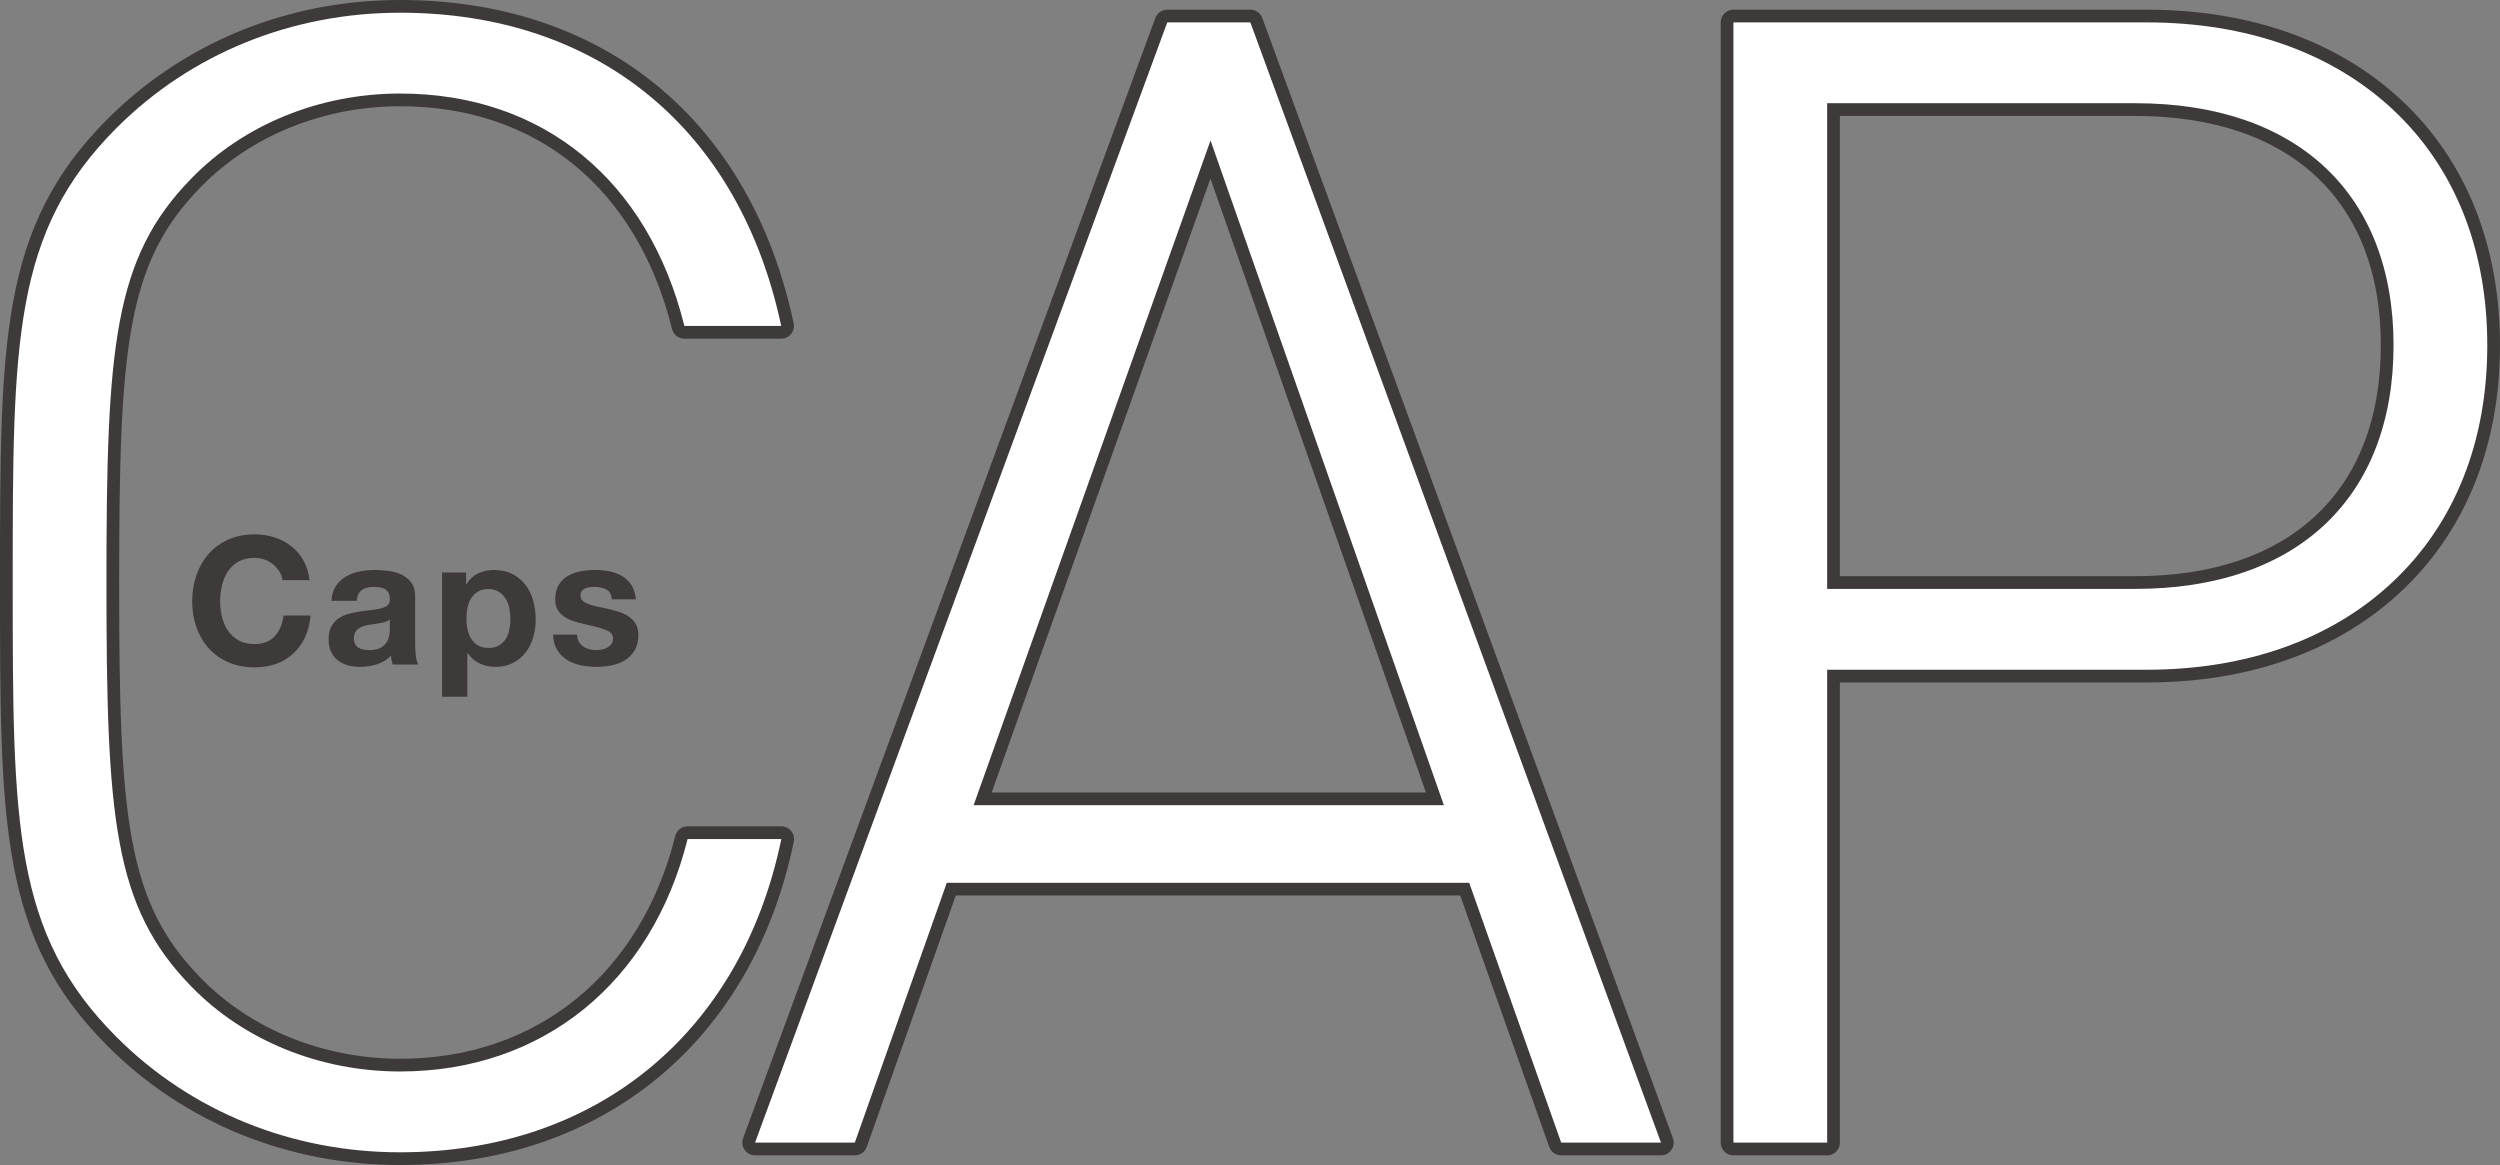 <?xml version="1.0" encoding="utf-8"?>
<!-- Generator: Adobe Illustrator 15.0.0, SVG Export Plug-In . SVG Version: 6.00 Build 0)  -->
<!DOCTYPE svg PUBLIC "-//W3C//DTD SVG 1.1//EN" "http://www.w3.org/Graphics/SVG/1.1/DTD/svg11.dtd">
<svg version="1.1" id="レイヤー_1" xmlns="http://www.w3.org/2000/svg" xmlns:xlink="http://www.w3.org/1999/xlink" x="0px"
	 y="0px" width="491.372px" height="228.982px" viewBox="-0.48 0.329 491.372 228.982"
	 enable-background="new -0.48 0.329 491.372 228.982" xml:space="preserve">
<rect x="-0.48" y="0.329" width="491.372" height="228.982" fill="#808080" stroke="none"/>
<g>
	
		<path fill="#98D417" stroke="#3E3A39" stroke-width="5" stroke-linecap="round" stroke-linejoin="round" stroke-miterlimit="10" d="
		M78.165,226.811c-21.334,0-41.124-8.04-55.725-22.641C2.02,183.75,2.02,162.149,2.02,114.821s0-68.93,20.421-89.352
		C37.041,10.87,56.831,2.829,78.165,2.829c38.919,0,66.699,22.939,74.901,61.563h-19.033c-7.095-28.655-27.833-45.679-55.868-45.679
		c-15.797,0-30.763,6.096-41.061,16.725c-15.296,15.639-16.662,33.195-16.662,79.383c0,46.186,1.366,63.743,16.671,79.391
		c10.289,10.619,25.255,16.716,41.052,16.716c27.988,0,49.451-17.437,56.5-45.68h18.424
		C145.22,203.322,116.787,226.811,78.165,226.811z"/>
	
		<path fill="#98D417" stroke="#3E3A39" stroke-width="5" stroke-linecap="round" stroke-linejoin="round" stroke-miterlimit="10" d="
		M306.37,224.909l-18.082-51.073H185.612l-18.081,51.073h-19.609l81.02-220.177h16.333l80.711,220.177H306.37z M190.886,158.585
		h92.425L237.447,27.939L190.886,158.585z"/>
	
		<path fill="#98D417" stroke="#3E3A39" stroke-width="5" stroke-linecap="round" stroke-linejoin="round" stroke-miterlimit="10" d="
		M340.225,224.909V4.732h81.221c19.677,0,36.419,5.933,48.417,17.156c12.122,11.341,18.529,27.352,18.529,46.301
		c0,18.977-6.41,35.043-18.537,46.465c-12.021,11.324-28.761,17.309-48.409,17.309h-62.799v92.947H340.225z M358.647,116.077h60.578
		c31.774,0,50.744-17.902,50.744-47.889c0-29.789-18.97-47.572-50.744-47.572h-60.578V116.077z"/>
	<path fill="#FFFFFF" d="M78.165,226.811c-21.334,0-41.124-8.04-55.725-22.641C2.02,183.75,2.02,162.149,2.02,114.821
		s0-68.93,20.421-89.352C37.041,10.87,56.831,2.829,78.165,2.829c38.919,0,66.699,22.939,74.901,61.563h-19.033
		c-7.095-28.655-27.833-45.679-55.868-45.679c-15.797,0-30.763,6.096-41.061,16.725c-15.296,15.639-16.662,33.195-16.662,79.383
		c0,46.186,1.366,63.743,16.671,79.391c10.289,10.619,25.255,16.716,41.052,16.716c27.988,0,49.451-17.437,56.5-45.68h18.424
		C145.22,203.322,116.787,226.811,78.165,226.811z"/>
	<path fill="#FFFFFF" d="M306.37,224.909l-18.082-51.073H185.612l-18.081,51.073h-19.609l81.02-220.177h16.333l80.711,220.177
		H306.37z M190.886,158.585h92.425L237.447,27.939L190.886,158.585z"/>
	<path fill="#FFFFFF" d="M340.225,224.909V4.732h81.221c19.677,0,36.419,5.933,48.417,17.156
		c12.122,11.341,18.529,27.352,18.529,46.301c0,18.977-6.41,35.043-18.537,46.465c-12.021,11.324-28.761,17.309-48.409,17.309
		h-62.799v92.947H340.225z M358.647,116.077h60.578c31.774,0,50.744-17.902,50.744-47.889c0-29.789-18.97-47.572-50.744-47.572
		h-60.578V116.077z"/>
</g>
<g>
	<path fill="#3E3A39" d="M54.411,112.62c-0.327-0.525-0.735-0.985-1.225-1.383c-0.49-0.396-1.045-0.705-1.663-0.928
		c-0.619-0.221-1.266-0.332-1.943-0.332c-1.237,0-2.287,0.239-3.149,0.718c-0.864,0.479-1.564,1.119-2.101,1.925
		c-0.537,0.805-0.927,1.721-1.172,2.747c-0.245,1.027-0.368,2.089-0.368,3.186c0,1.05,0.123,2.07,0.368,3.062
		c0.245,0.991,0.635,1.884,1.172,2.677c0.537,0.794,1.237,1.43,2.101,1.908c0.862,0.479,1.913,0.717,3.149,0.717
		c1.68,0,2.993-0.513,3.938-1.54c0.945-1.026,1.522-2.38,1.732-4.06h5.32c-0.14,1.563-0.502,2.975-1.085,4.235
		c-0.583,1.26-1.354,2.333-2.31,3.22c-0.957,0.887-2.077,1.563-3.36,2.03c-1.284,0.466-2.695,0.699-4.235,0.699
		c-1.913,0-3.634-0.332-5.162-0.997c-1.528-0.665-2.817-1.58-3.868-2.747s-1.855-2.538-2.415-4.113
		c-0.56-1.574-0.84-3.272-0.84-5.092c0-1.867,0.28-3.6,0.84-5.198c0.56-1.598,1.365-2.992,2.415-4.182
		c1.05-1.19,2.339-2.123,3.868-2.801c1.528-0.676,3.249-1.015,5.162-1.015c1.377,0,2.678,0.198,3.903,0.595
		c1.225,0.397,2.321,0.975,3.29,1.732c0.968,0.759,1.767,1.698,2.397,2.817c0.63,1.12,1.026,2.404,1.19,3.851h-5.32
		C54.948,113.722,54.738,113.144,54.411,112.62z"/>
	<path fill="#3E3A39" d="M65.541,115.508c0.513-0.771,1.167-1.389,1.96-1.855s1.686-0.799,2.678-0.997
		c0.992-0.198,1.989-0.298,2.993-0.298c0.91,0,1.832,0.064,2.765,0.192c0.933,0.129,1.785,0.38,2.555,0.753
		c0.77,0.373,1.4,0.893,1.89,1.558c0.49,0.664,0.735,1.546,0.735,2.642v9.415c0,0.817,0.047,1.599,0.14,2.346s0.256,1.307,0.49,1.68
		h-5.04c-0.093-0.28-0.169-0.565-0.228-0.857c-0.058-0.292-0.099-0.589-0.122-0.893c-0.794,0.817-1.727,1.389-2.8,1.715
		c-1.074,0.326-2.17,0.49-3.29,0.49c-0.864,0-1.669-0.105-2.415-0.315c-0.747-0.21-1.4-0.536-1.96-0.979
		c-0.561-0.443-0.998-1.003-1.312-1.68c-0.315-0.677-0.473-1.482-0.473-2.415c0-1.027,0.181-1.873,0.542-2.538
		c0.361-0.665,0.828-1.195,1.4-1.593c0.571-0.396,1.225-0.693,1.96-0.892c0.735-0.198,1.476-0.355,2.223-0.473
		c0.746-0.117,1.481-0.21,2.205-0.28c0.723-0.07,1.365-0.175,1.925-0.315c0.56-0.14,1.003-0.344,1.33-0.612
		c0.326-0.268,0.478-0.659,0.455-1.172c0-0.537-0.088-0.963-0.263-1.278c-0.175-0.314-0.408-0.56-0.7-0.734s-0.63-0.292-1.015-0.351
		c-0.385-0.058-0.8-0.087-1.243-0.087c-0.98,0-1.75,0.21-2.31,0.63c-0.56,0.42-0.887,1.12-0.98,2.1h-4.97
		C64.737,117.246,65.028,116.277,65.541,115.508z M75.359,122.524c-0.315,0.105-0.654,0.193-1.015,0.263
		c-0.362,0.07-0.741,0.129-1.138,0.175c-0.396,0.048-0.793,0.105-1.189,0.176c-0.374,0.069-0.741,0.163-1.103,0.279
		c-0.362,0.117-0.677,0.275-0.945,0.473c-0.269,0.199-0.484,0.45-0.647,0.753c-0.164,0.304-0.245,0.688-0.245,1.155
		c0,0.443,0.082,0.816,0.245,1.119c0.163,0.304,0.385,0.543,0.665,0.718s0.606,0.298,0.98,0.367c0.373,0.07,0.758,0.105,1.155,0.105
		c0.98,0,1.738-0.163,2.275-0.49c0.536-0.326,0.933-0.718,1.19-1.172c0.256-0.455,0.414-0.916,0.472-1.383
		c0.058-0.467,0.088-0.84,0.088-1.12v-1.855C75.937,122.274,75.674,122.42,75.359,122.524z"/>
	<path fill="#3E3A39" d="M91.126,112.847v2.31h0.07c0.606-0.979,1.376-1.691,2.31-2.135c0.933-0.443,1.96-0.665,3.08-0.665
		c1.423,0,2.647,0.269,3.675,0.805c1.026,0.537,1.878,1.249,2.555,2.136s1.178,1.919,1.505,3.097c0.327,1.179,0.49,2.41,0.49,3.692
		c0,1.214-0.163,2.381-0.49,3.5c-0.327,1.12-0.823,2.112-1.488,2.976s-1.493,1.552-2.485,2.064
		c-0.992,0.514-2.152,0.771-3.482,0.771c-1.12,0-2.153-0.228-3.097-0.683c-0.945-0.455-1.722-1.125-2.328-2.013h-0.069v8.575h-4.971
		v-24.43H91.126z M97.583,127.197c0.548-0.326,0.992-0.752,1.33-1.277c0.338-0.525,0.578-1.138,0.718-1.838
		c0.14-0.699,0.21-1.411,0.21-2.135c0-0.723-0.076-1.435-0.228-2.135c-0.152-0.7-0.402-1.324-0.752-1.873
		c-0.35-0.548-0.799-0.991-1.348-1.329c-0.548-0.339-1.219-0.508-2.012-0.508c-0.817,0-1.5,0.169-2.048,0.508
		c-0.548,0.338-0.992,0.775-1.33,1.312c-0.338,0.536-0.577,1.154-0.717,1.854s-0.21,1.424-0.21,2.17
		c0,0.724,0.076,1.436,0.228,2.135c0.151,0.7,0.396,1.312,0.735,1.838c0.338,0.525,0.788,0.951,1.348,1.277
		c0.56,0.327,1.236,0.49,2.03,0.49C96.353,127.687,97.035,127.524,97.583,127.197z"/>
	<path fill="#3E3A39" d="M113.281,126.445c0.222,0.385,0.508,0.699,0.857,0.944c0.351,0.245,0.753,0.426,1.208,0.543
		s0.927,0.175,1.417,0.175c0.351,0,0.718-0.04,1.103-0.122c0.385-0.082,0.735-0.211,1.05-0.386s0.578-0.407,0.788-0.7
		c0.21-0.291,0.315-0.658,0.315-1.102c0-0.747-0.496-1.307-1.488-1.681c-0.992-0.373-2.374-0.746-4.147-1.12
		c-0.724-0.163-1.43-0.355-2.117-0.577c-0.688-0.222-1.301-0.513-1.838-0.875c-0.537-0.361-0.968-0.816-1.295-1.365
		c-0.327-0.548-0.49-1.219-0.49-2.013c0-1.166,0.228-2.123,0.682-2.869c0.455-0.747,1.056-1.336,1.803-1.768
		c0.747-0.432,1.587-0.735,2.52-0.91s1.89-0.263,2.87-0.263s1.93,0.094,2.853,0.28c0.921,0.187,1.744,0.502,2.467,0.944
		c0.723,0.444,1.324,1.033,1.803,1.768c0.478,0.735,0.764,1.663,0.857,2.783h-4.725c-0.07-0.957-0.432-1.604-1.085-1.943
		c-0.654-0.338-1.423-0.507-2.31-0.507c-0.28,0-0.583,0.018-0.91,0.053c-0.327,0.034-0.624,0.11-0.893,0.227
		c-0.269,0.117-0.496,0.286-0.682,0.508c-0.187,0.223-0.28,0.52-0.28,0.893c0,0.443,0.163,0.805,0.49,1.085
		c0.327,0.28,0.752,0.508,1.278,0.683c0.524,0.175,1.125,0.332,1.802,0.473c0.676,0.14,1.365,0.292,2.065,0.455
		c0.723,0.163,1.429,0.361,2.117,0.595s1.301,0.543,1.838,0.928c0.536,0.385,0.968,0.863,1.295,1.435
		c0.326,0.572,0.49,1.277,0.49,2.118c0,1.189-0.24,2.188-0.718,2.992c-0.479,0.805-1.103,1.452-1.873,1.942
		s-1.651,0.835-2.642,1.032c-0.992,0.198-2.001,0.298-3.028,0.298c-1.05,0-2.077-0.105-3.08-0.315
		c-1.003-0.21-1.896-0.56-2.677-1.05c-0.782-0.49-1.424-1.138-1.925-1.942c-0.502-0.805-0.776-1.813-0.823-3.027h4.726
		C112.948,125.599,113.059,126.059,113.281,126.445z"/>
</g>
</svg>
